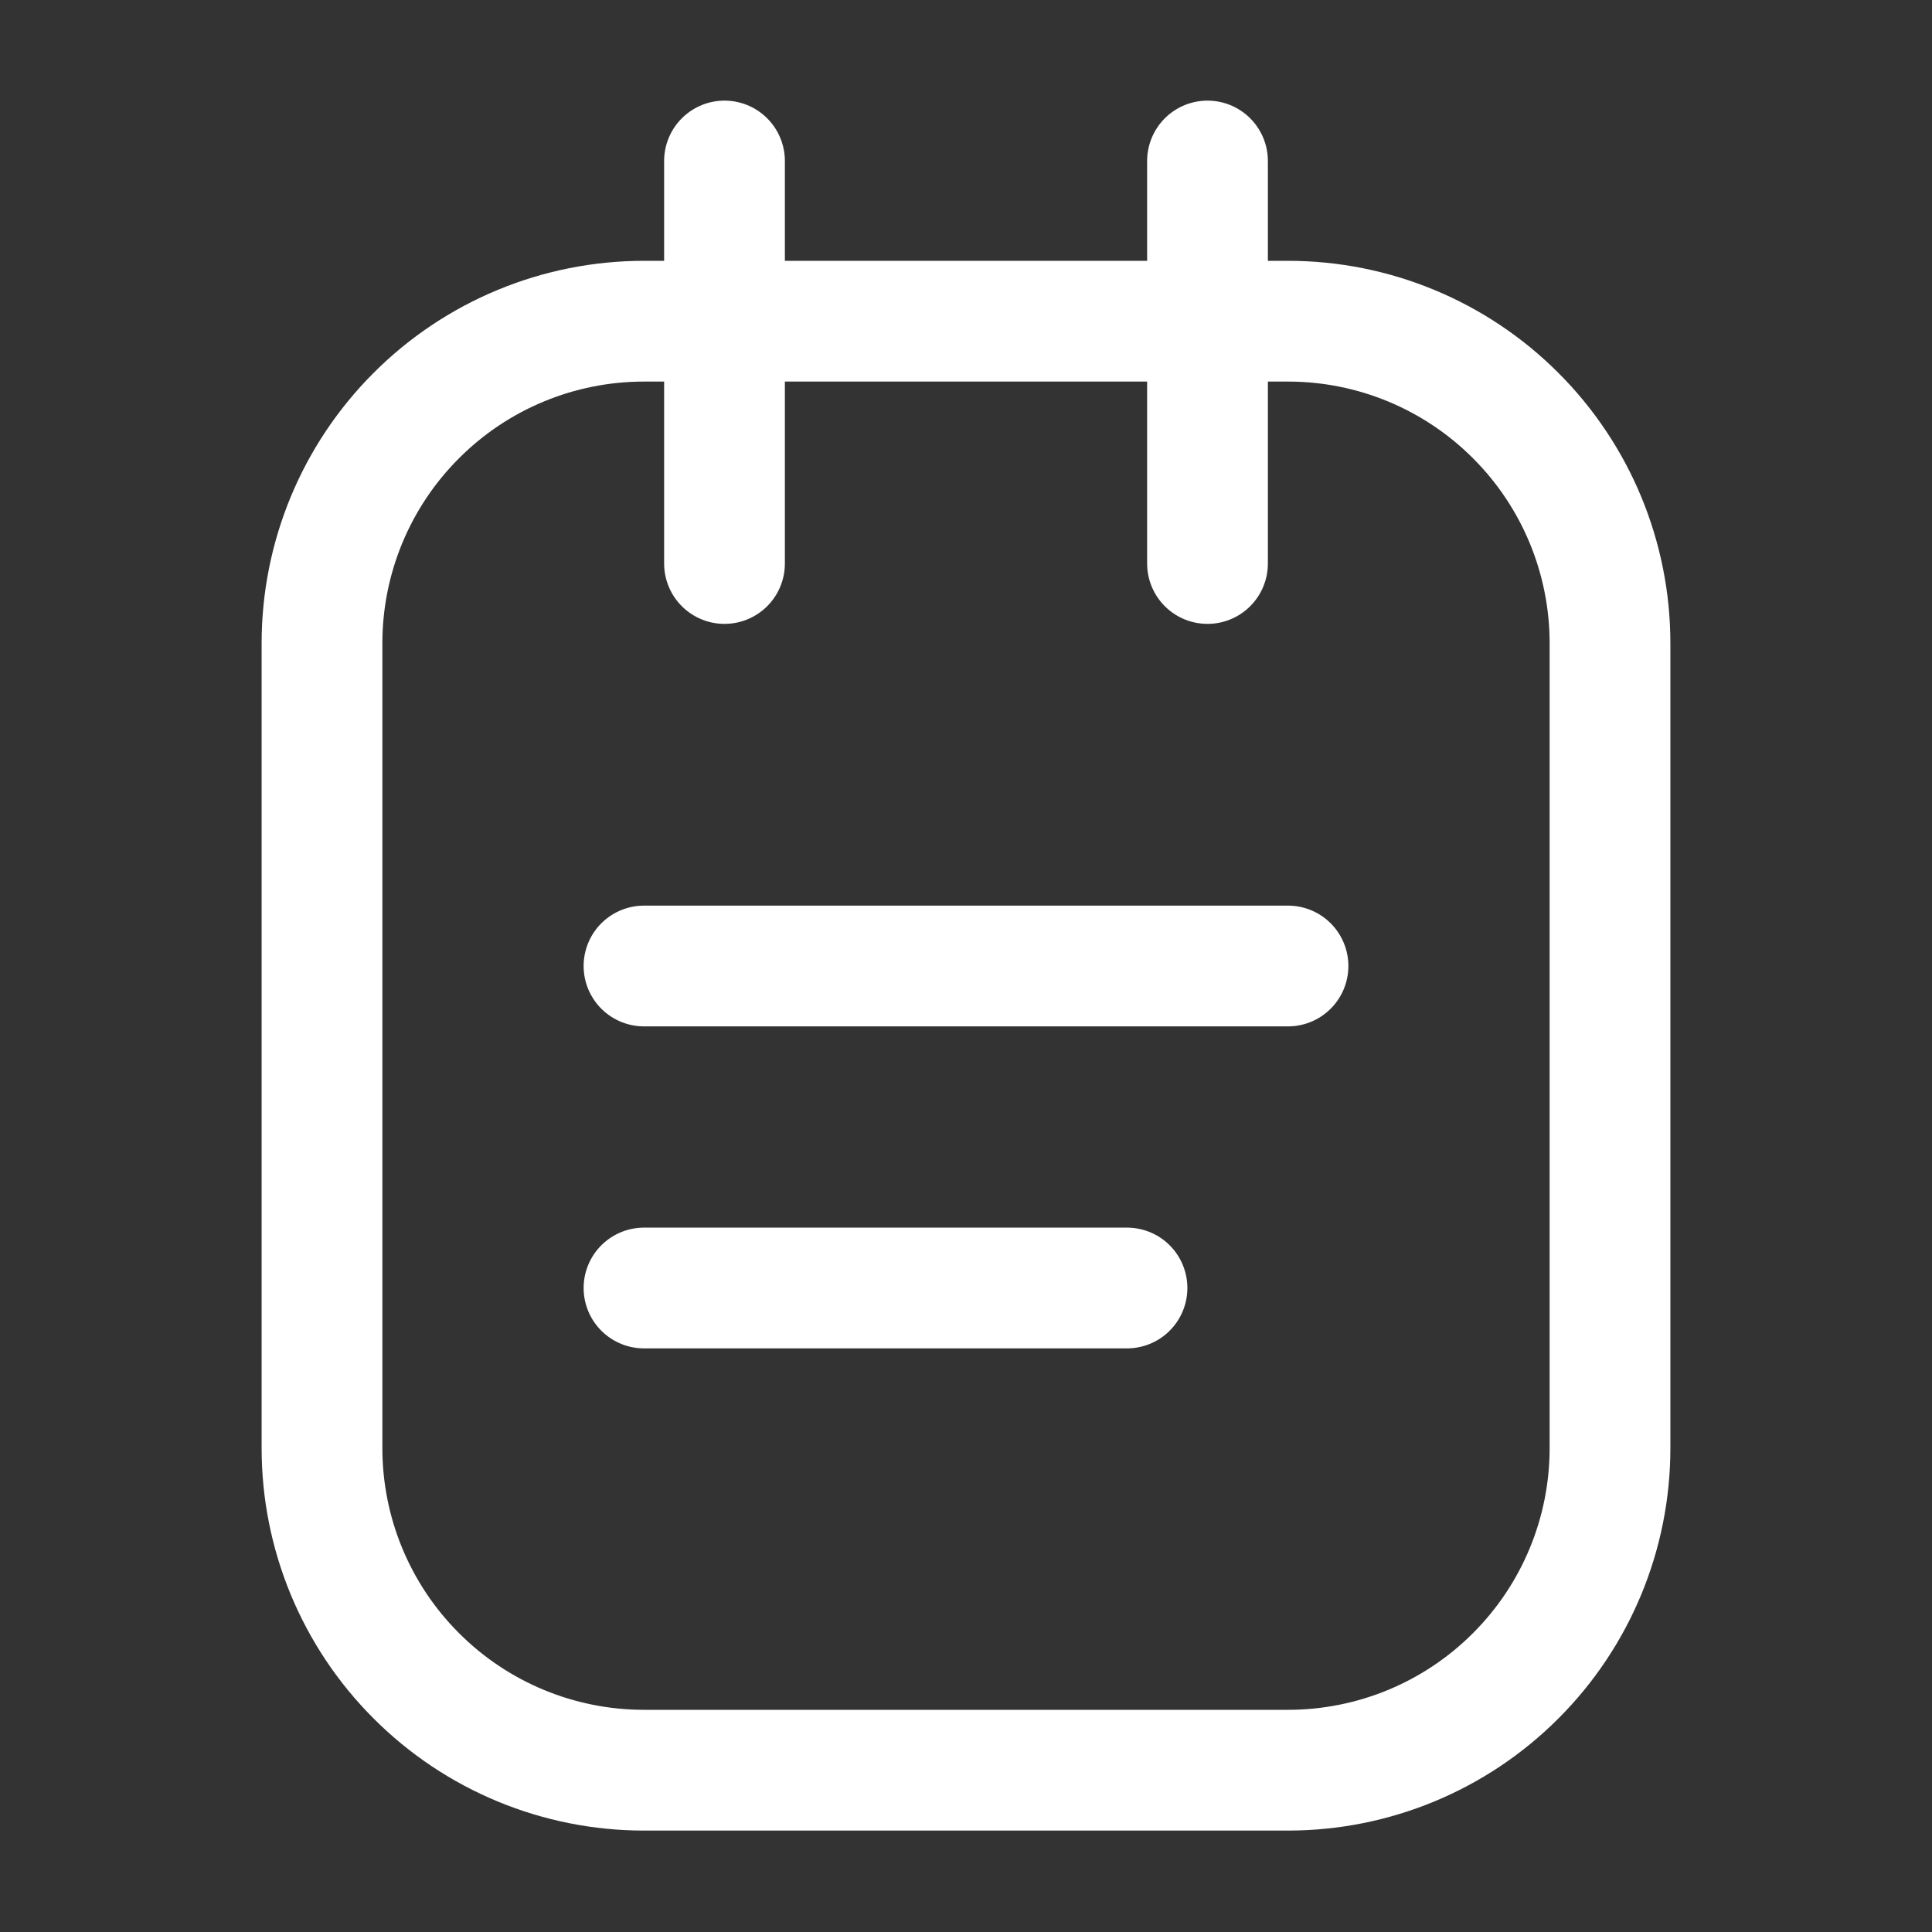 <?xml version="1.0" encoding="utf-8"?><!-- Uploaded to: SVG Repo, www.svgrepo.com, Generator: SVG Repo
Mixer Tools -->
<svg width="800px" height="800px" viewBox="0 0 24 24" fill="none" xmlns="http://www.w3.org/2000/svg">
    <rect x="0" y="0" width="24" height="24" fill="#333333" stroke="none"/>
    <path
        d="M16 3.99H8C6.939 3.99 5.922 4.411 5.172 5.162C4.421 5.912 4 6.929 4 7.99V17.99C4 19.051 4.421 20.068 5.172 20.818C5.922 21.569 6.939 21.99 8 21.99H16C17.061 21.99 18.078 21.569 18.828 20.818C19.579 20.068 20 19.051 20 17.99V7.99C20 6.929 19.579 5.912 18.828 5.162C18.078 4.411 17.061 3.99 16 3.99Z"
        stroke="#FFFFFF" stroke-width="1.5" stroke-linecap="round" stroke-linejoin="round" />
    <path d="M9 2V7" stroke="#FFFFFF" stroke-width="1.5" stroke-linecap="round"
        stroke-linejoin="round" />
    <path d="M15 2V7" stroke="#FFFFFF" stroke-width="1.5" stroke-linecap="round"
        stroke-linejoin="round" />
    <path d="M8 16H14" stroke="#FFFFFF" stroke-width="1.5" stroke-linecap="round"
        stroke-linejoin="round" />
    <path d="M8 12H16" stroke="#FFFFFF" stroke-width="1.5" stroke-linecap="round"
        stroke-linejoin="round" />
</svg>